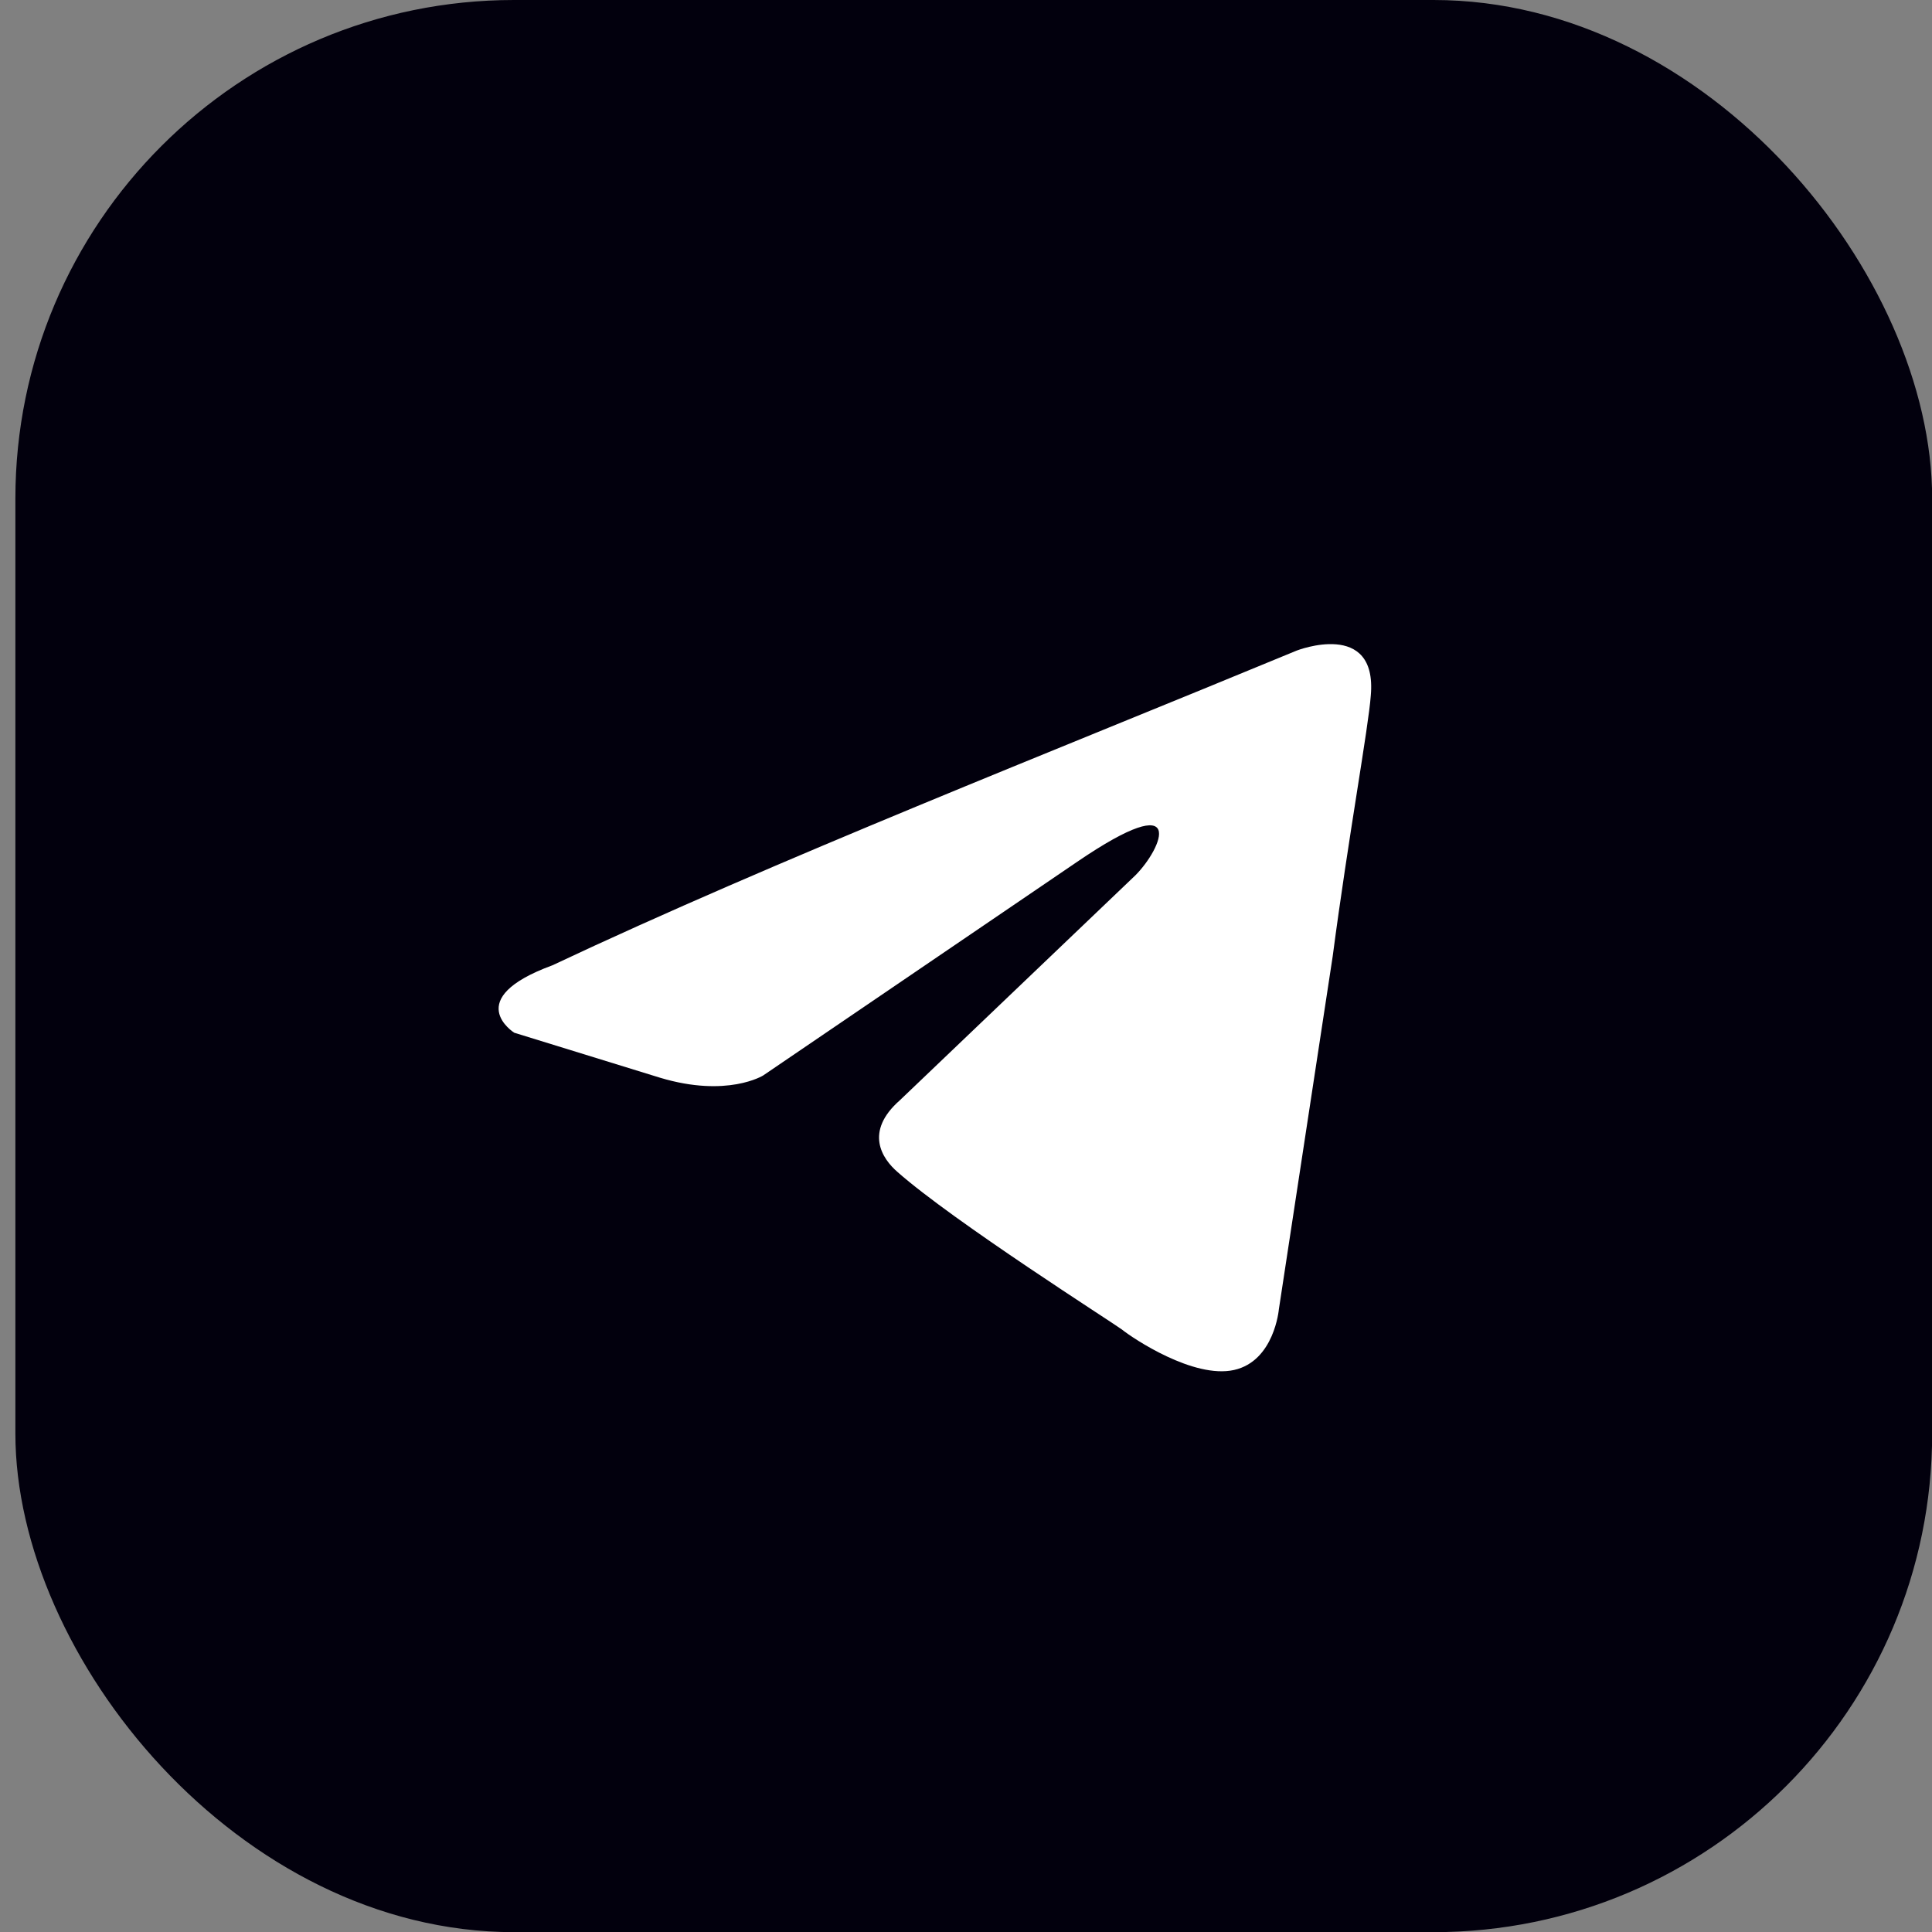 <?xml version="1.0" encoding="UTF-8"?> <svg xmlns="http://www.w3.org/2000/svg" width="50" height="50" viewBox="0 0 50 50" fill="none"><rect x="0" y="0" width="50" height="50" fill="#808080" stroke="none"/><g clip-path="url(#clip0_15_7669)"><rect x="0.398" width="50.004" height="50.004" rx="12.904" fill="#02000D"></rect><path d="M33.561 16.836C33.561 16.836 35.65 16.021 35.476 18C35.418 18.814 34.896 21.665 34.49 24.749L33.097 33.884C33.097 33.884 32.981 35.222 31.937 35.455C30.892 35.688 29.325 34.641 29.035 34.408C28.803 34.233 24.683 31.615 23.232 30.335C22.826 29.986 22.362 29.288 23.29 28.473L29.383 22.654C30.08 21.956 30.776 20.327 27.875 22.305L19.751 27.833C19.751 27.833 18.822 28.415 17.081 27.891L13.309 26.727C13.309 26.727 11.917 25.855 14.296 24.982C20.099 22.247 27.236 19.454 33.561 16.836Z" fill="white"></path></g><defs><clipPath id="clip0_15_7669"><rect width="50.004" height="50.004" rx="12.904" fill="white"></rect></clipPath></defs></svg> 